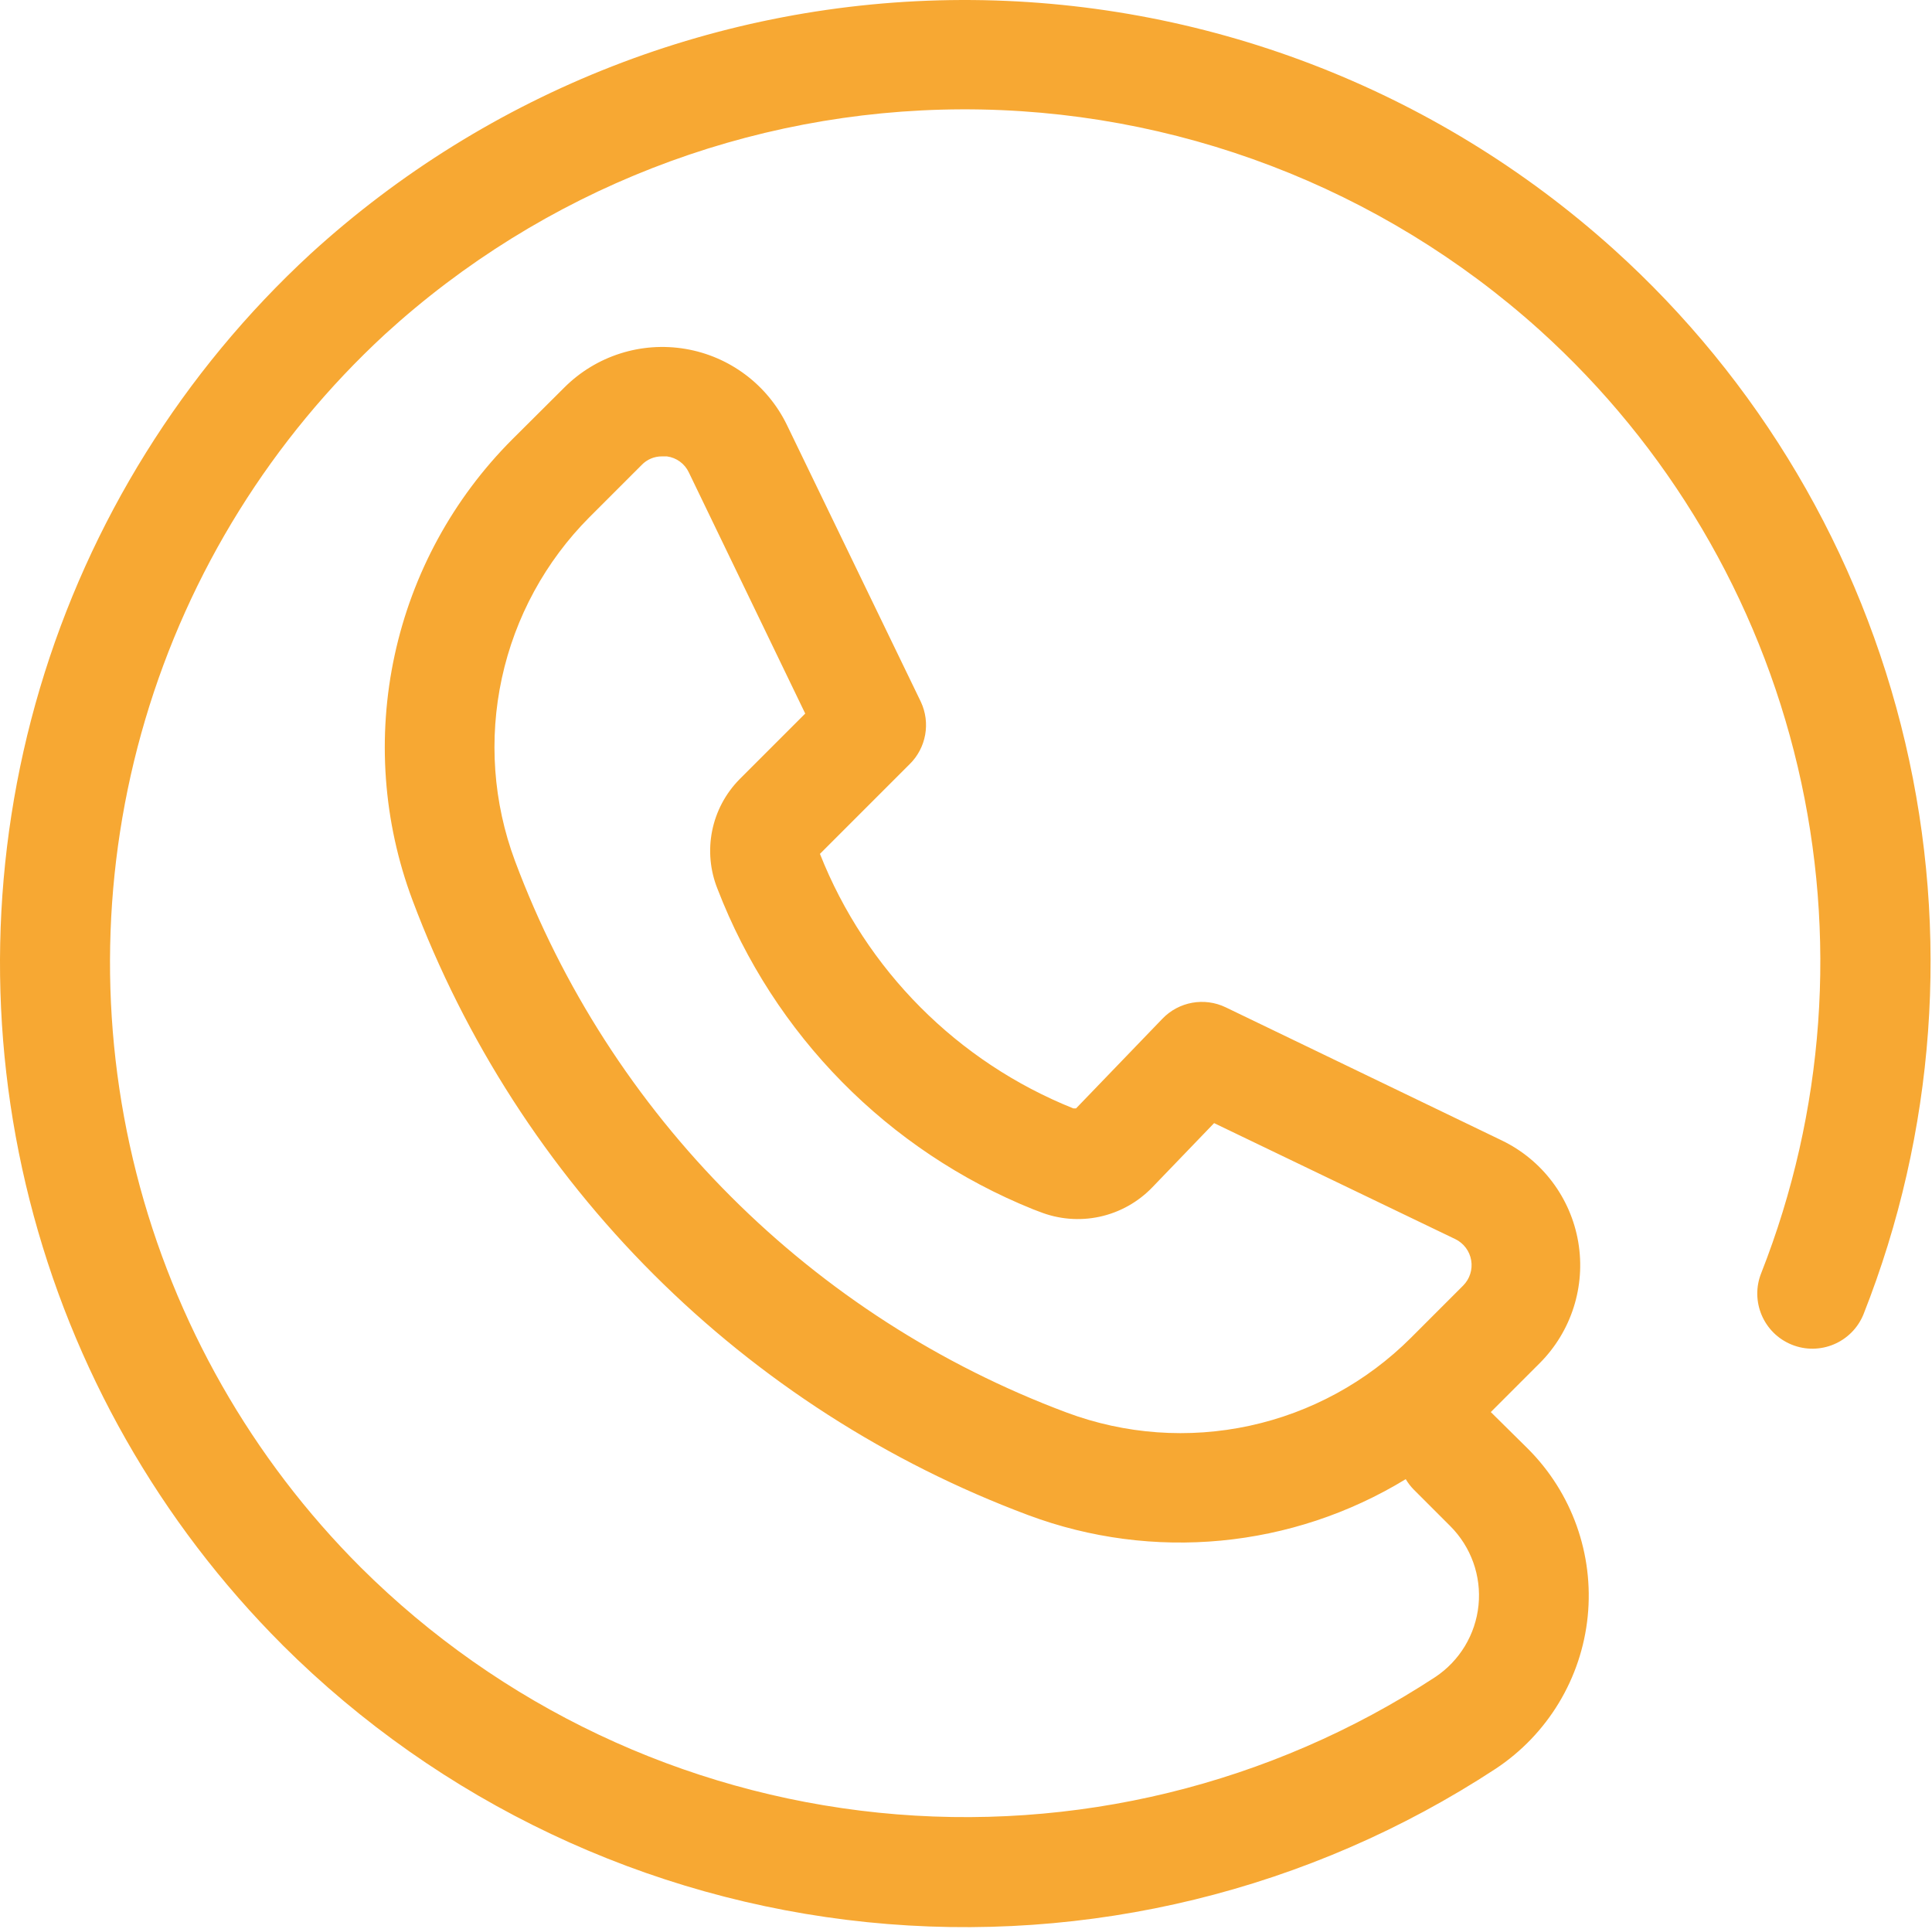 <?xml version="1.0" encoding="UTF-8"?> <svg xmlns="http://www.w3.org/2000/svg" width="658" height="657" viewBox="0 0 658 657" fill="none"> <path d="M96.248 560.272C149.816 613.636 220.112 646.949 295.341 654.621C370.565 662.288 446.141 643.845 509.381 602.381C527.1 590.668 538.611 571.611 540.741 550.48C542.866 529.349 535.382 508.376 520.356 493.371L507.736 480.897L524.387 464.246V464.251C535.189 453.433 540.084 438.054 537.517 422.98C534.949 407.912 525.246 395.022 511.471 388.387L417.465 343.064C410.189 339.554 401.481 341.122 395.886 346.95L366.471 377.486H365.575C326.111 361.683 294.892 330.33 279.257 290.798L309.793 260.262H309.799C315.46 254.699 316.991 246.163 313.606 238.981L268.059 144.825C261.413 131.065 248.513 121.371 233.445 118.825C218.371 116.272 203.002 121.173 192.194 131.981L174.423 149.678C154.33 169.809 140.439 195.288 134.418 223.09C128.392 250.893 130.486 279.835 140.454 306.481C158.408 354.366 186.418 397.845 222.594 433.986C258.777 470.126 302.288 498.09 350.188 515.992C392.657 531.861 440.057 527.346 478.766 503.747C479.521 505.023 480.423 506.2 481.454 507.257L493.923 519.726C501.016 526.809 504.553 536.699 503.553 546.674C502.553 556.643 497.126 565.638 488.771 571.174C432.75 607.835 365.829 624.133 299.225 617.335C232.615 610.538 170.37 581.059 122.905 533.841C85.79 496.778 59.374 450.377 46.446 399.547C33.519 348.714 34.566 295.334 49.467 245.041C64.374 194.749 92.582 149.421 131.118 113.838C184.784 64.807 254.784 37.499 327.478 37.239C400.171 36.974 470.358 63.775 524.384 112.417C568.13 151.906 598.791 203.797 612.28 261.163C625.764 318.527 621.442 378.642 599.874 433.483C595.978 443.093 600.608 454.041 610.218 457.937C619.822 461.832 630.77 457.202 634.671 447.598C659.135 385.666 664.087 317.738 648.879 252.905C633.666 188.077 599.01 129.446 549.551 84.851C488.598 29.961 409.404 -0.285 327.378 0.002C245.351 0.294 166.378 31.101 105.804 86.418C62.304 126.538 30.444 177.658 13.596 234.391C-3.248 291.115 -4.466 351.339 10.081 408.698C24.628 466.053 54.398 518.422 96.247 560.258L96.248 560.272ZM363.248 481.048C320.321 464.996 281.336 439.917 248.931 407.507C216.519 375.1 191.441 336.116 175.389 293.189C167.973 273.288 166.426 251.684 170.926 230.929C175.426 210.175 185.786 191.153 200.775 176.112L218.546 158.341C220.343 156.471 222.822 155.419 225.415 155.43H227.134C230.389 155.857 233.202 157.909 234.598 160.878L274.243 243.014L251.842 265.415H251.847C247.102 270.233 243.868 276.332 242.54 282.967C241.212 289.597 241.852 296.472 244.378 302.748C263.529 352.426 302.441 391.931 351.826 411.836L353.993 412.659V412.654C360.514 415.258 367.67 415.857 374.534 414.368C381.399 412.878 387.659 409.368 392.518 404.295L413.497 382.492L495.633 421.992V421.987C498.503 423.377 500.524 426.07 501.055 429.211C501.591 432.351 500.57 435.56 498.32 437.82L480.55 455.591C465.498 470.637 446.44 481.039 425.638 485.549C404.84 490.065 383.184 488.503 363.247 481.049L363.248 481.048Z" fill="#F7A833"></path> </svg> 